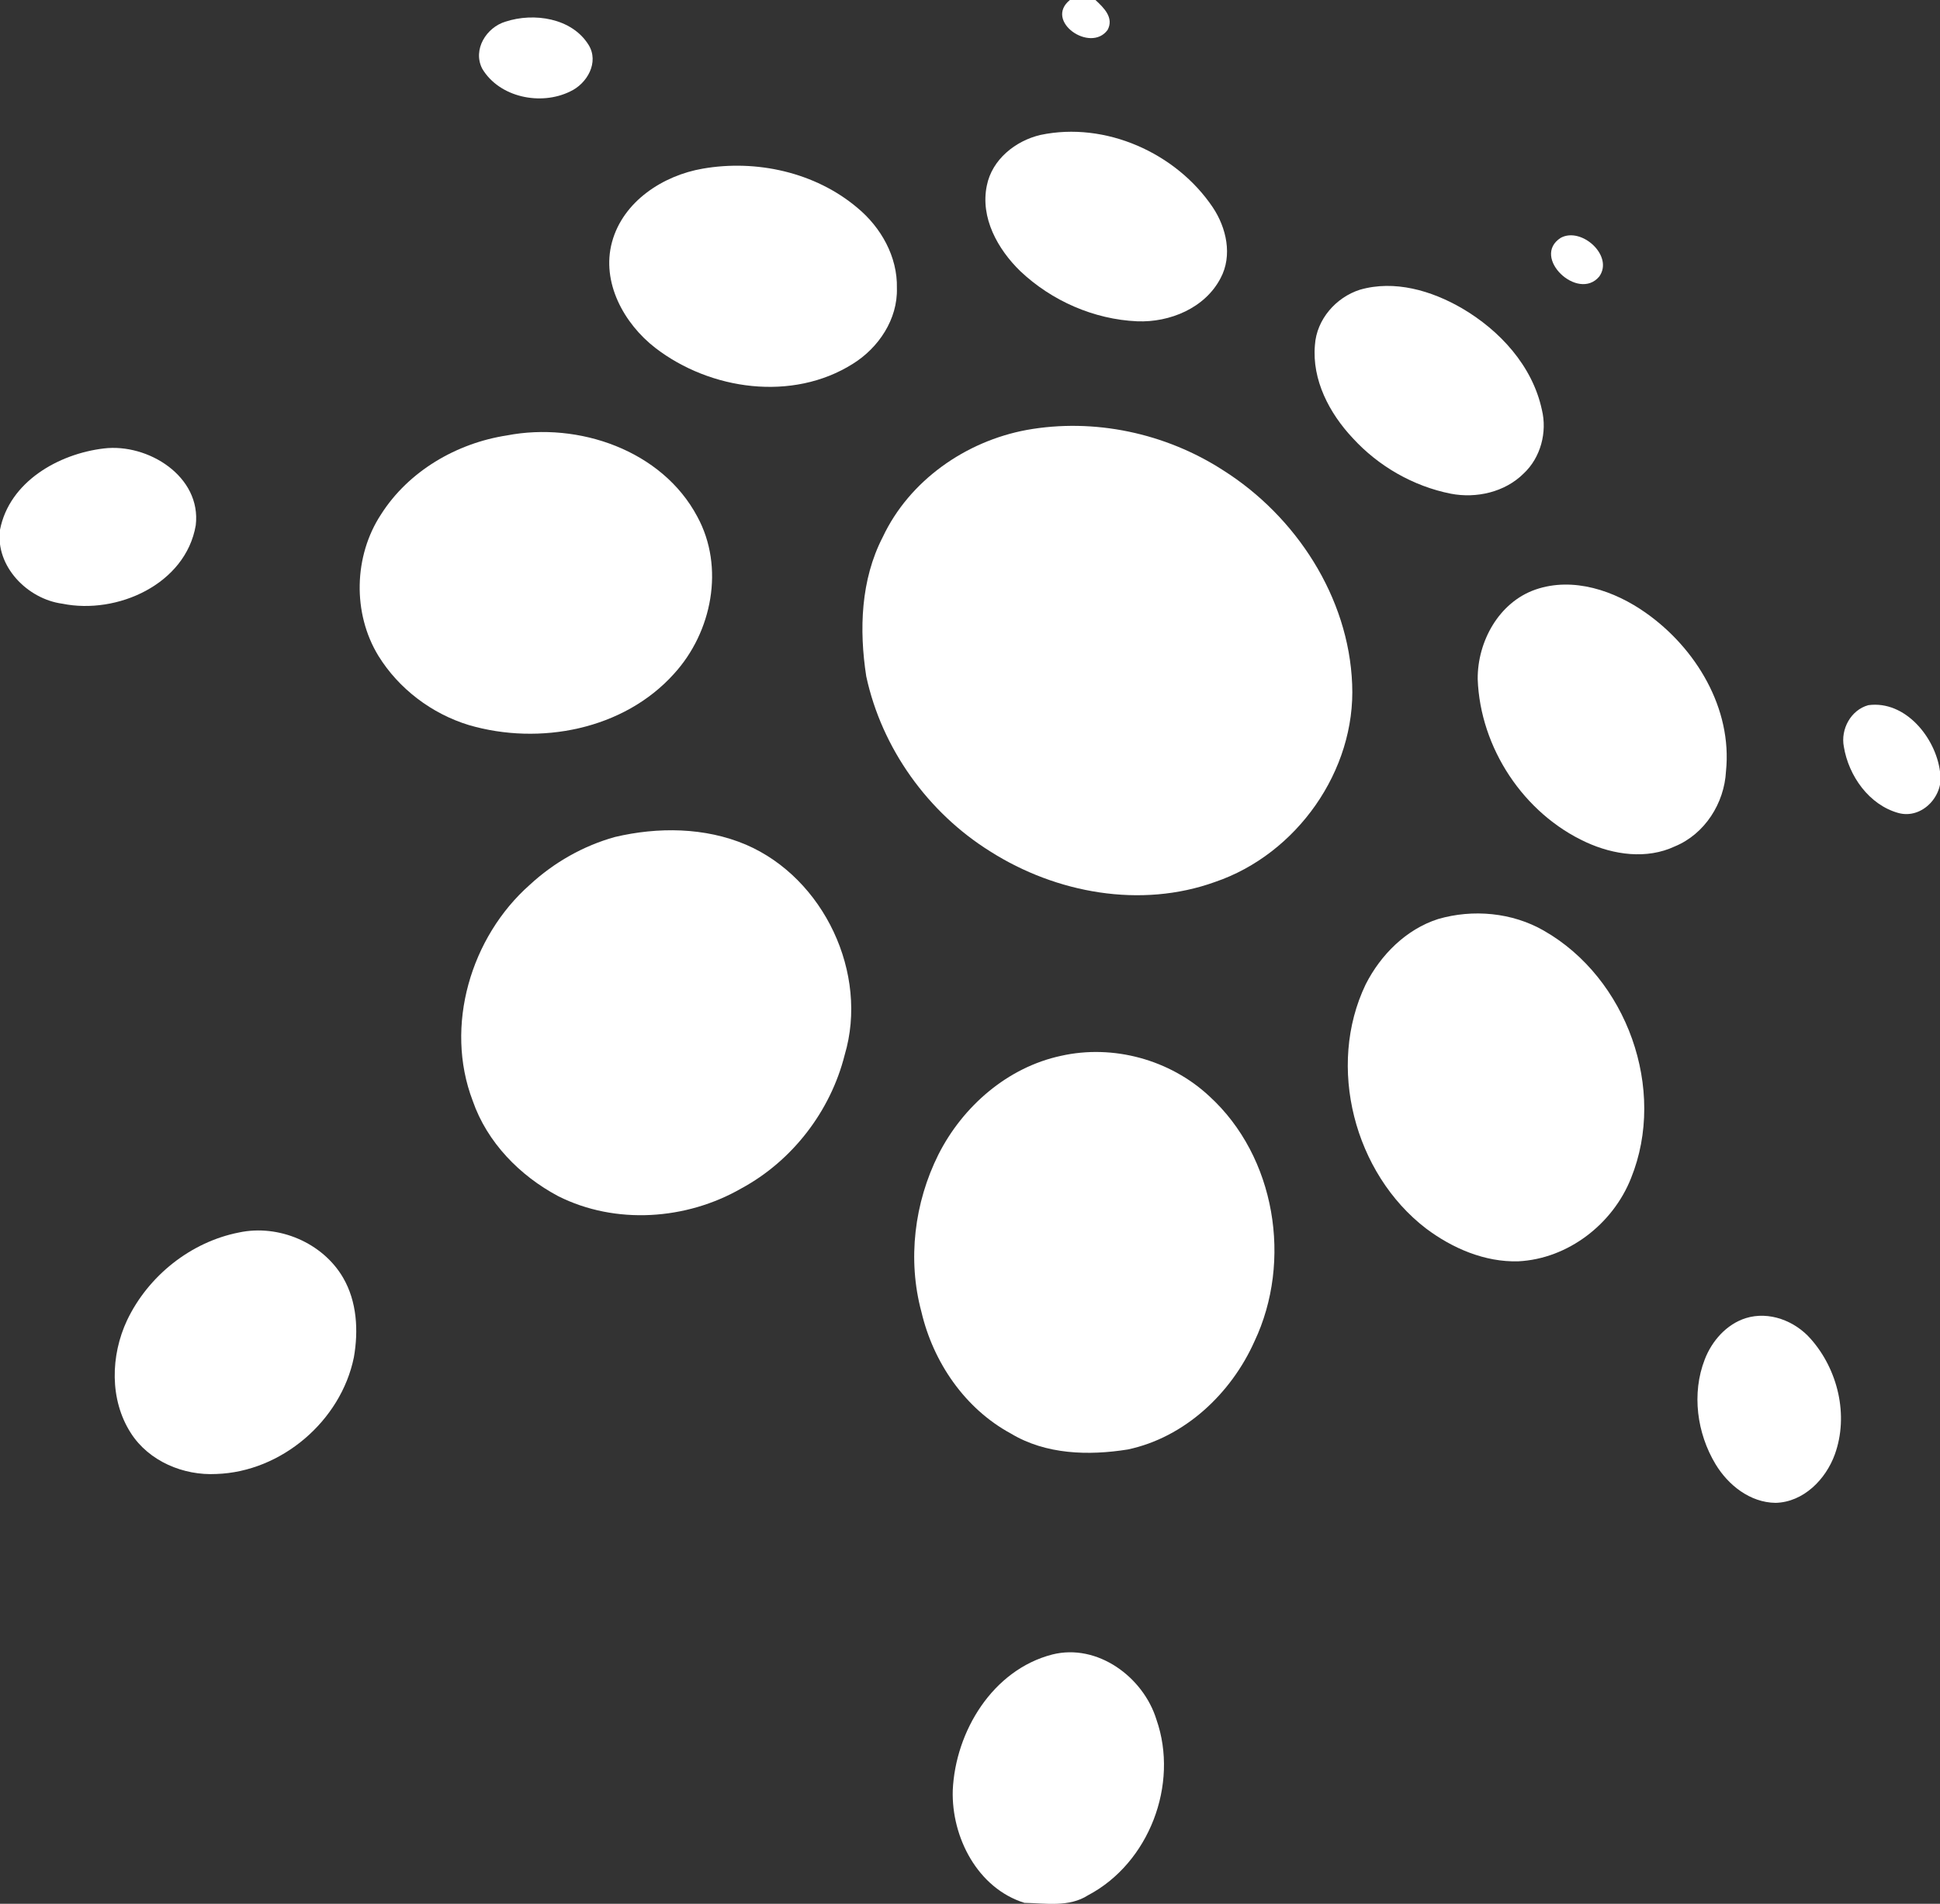 <?xml version="1.0" encoding="utf-8"?>
<!-- Generator: Adobe Illustrator 10.0, SVG Export Plug-In . SVG Version: 3.0.0 Build 77)  -->
<!DOCTYPE svg PUBLIC "-//W3C//DTD SVG 1.0//EN"    "http://www.w3.org/TR/2001/REC-SVG-20010904/DTD/svg10.dtd">
<svg 
	 xmlns:x="http://ns.adobe.com/Extensibility/1.0/" xmlns:i="http://ns.adobe.com/AdobeIllustrator/10.0/" xmlns:graph="http://ns.adobe.com/Graphs/1.0/" i:viewOrigin="108.2896 628.3696" i:rulerOrigin="0 0" i:pageBounds="0 841.8896 595.4453 0"
	 xmlns="http://www.w3.org/2000/svg" xmlns:xlink="http://www.w3.org/1999/xlink" xmlns:a="http://ns.adobe.com/AdobeSVGViewerExtensions/3.0/"
	 width="127.658" height="125.295" viewBox="0 0 127.658 125.295" overflow="visible" enable-background="new 0 0 127.658 125.295"
	 xml:space="preserve">
	<rect x="0" y="0" width="127.658" height="125.295" fill="#333333" stroke="none"/>
	<g id="Layer_1" i:layer="yes" i:dimmedPercent="50" i:rgbTrio="#4F008000FFFF">
		<g>
			<path i:knockout="Off" fill="#ffffff" d="M70.403,0h1.682c0.545,0.508,1.235,1.164,0.796,1.974
				C71.753,3.511,68.687,1.388,70.403,0z"/>
			<path i:knockout="Off" fill="#ffffff" d="M33.272,1.422c1.854-0.606,4.346-0.244,5.451,1.52c0.725,1.154-0.091,2.571-1.212,3.081
				c-1.92,0.945-4.649,0.396-5.78-1.503C31.086,3.261,32.008,1.794,33.272,1.422z"/>
			<path i:knockout="Off" fill="#ffffff" d="M68.465,8.881c4.271-0.901,8.927,1.178,11.34,4.765
				c0.898,1.344,1.308,3.169,0.515,4.656c-1.023,1.974-3.345,2.929-5.488,2.844c-2.848-0.125-5.628-1.347-7.693-3.3
				c-1.48-1.44-2.646-3.512-2.202-5.636C65.28,10.494,66.821,9.265,68.465,8.881z"/>
			<path i:knockout="Off" fill="#ffffff" d="M46.242,11.099c3.536-0.615,7.399,0.235,10.169,2.571
				c1.562,1.29,2.658,3.23,2.607,5.292c0.061,2.048-1.206,3.931-2.901,4.984c-3.969,2.5-9.377,1.737-12.994-1.049
				c-2.062-1.595-3.572-4.317-2.85-6.968C40.998,13.256,43.626,11.549,46.242,11.099z"/>
			<path i:knockout="Off" fill="#ffffff" d="M102.698,15.654c1.365-0.751,3.508,1.188,2.539,2.543
				C103.846,19.873,100.728,16.924,102.698,15.654z"/>
			<path i:knockout="Off" fill="#ffffff" d="M89.49,19.067c2.278-0.656,4.706,0.061,6.7,1.215c2.496,1.457,4.646,3.789,5.268,6.677
				c0.366,1.48-0.077,3.163-1.201,4.208c-1.235,1.227-3.111,1.65-4.791,1.325c-2.468-0.491-4.758-1.805-6.454-3.661
				c-1.534-1.632-2.691-3.829-2.486-6.125C86.635,21.027,87.908,19.568,89.49,19.067z"/>
			<path i:knockout="Off" fill="#ffffff" d="M67.556,28.297c4.445-0.8,9.145,0.206,12.931,2.654
				c4.791,3.028,8.265,8.35,8.489,14.079c0.247,5.691-3.654,11.188-9.02,13.014c-4.883,1.763-10.462,0.741-14.784-2.002
				c-4.107-2.553-7.148-6.792-8.17-11.529c-0.475-3.068-0.366-6.36,1.087-9.17C59.841,31.622,63.549,29.039,67.556,28.297z"/>
			<path i:knockout="Off" fill="#ffffff" d="M33.359,28.656c4.696-0.907,10.209,0.972,12.529,5.35
				c1.811,3.326,0.965,7.602-1.535,10.337c-3.311,3.688-8.844,4.734-13.492,3.379c-2.448-0.745-4.622-2.388-5.966-4.567
				c-1.707-2.8-1.619-6.565,0.179-9.302C26.885,31.003,30.051,29.164,33.359,28.656z"/>
			<path i:knockout="Off" fill="#ffffff" d="M6.83,29.515c2.901-0.354,6.437,1.836,6.051,5.06c-0.667,3.881-5.181,5.889-8.776,5.157
				C1.801,39.424-0.314,37.266,0,34.867C0.617,31.703,3.85,29.869,6.83,29.515z"/>
			<path i:knockout="Off" fill="#ffffff" d="M101.043,38.8c2.485-0.856,5.204,0.078,7.267,1.541
				c3.294,2.322,5.691,6.291,5.265,10.423c-0.109,2.099-1.396,4.13-3.366,4.94c-1.852,0.87-4.023,0.558-5.831-0.271
				c-4.121-1.887-6.979-6.221-7.141-10.741C97.22,42.224,98.628,39.638,101.043,38.8z"/>
			<path i:knockout="Off" fill="#ffffff" d="M122.94,46.41c2.431-0.329,4.425,2.129,4.717,4.358c0.324,1.54-1.148,3.172-2.733,2.739
				c-1.933-0.532-3.277-2.442-3.593-4.362C121.108,47.993,121.79,46.727,122.94,46.41z"/>
			<path i:knockout="Off" fill="#ffffff" d="M40.47,55.084c2.828-0.667,5.916-0.64,8.621,0.508c5.13,2.208,8.083,8.482,6.492,13.835
				c-0.931,3.702-3.44,6.969-6.802,8.787c-3.62,2.083-8.279,2.405-12.045,0.512c-2.53-1.344-4.686-3.545-5.631-6.281
				c-1.875-4.914-0.128-10.782,3.759-14.215C36.45,56.764,38.384,55.663,40.47,55.084z"/>
			<path i:knockout="Off" fill="#ffffff" d="M94.623,60.488c2.296-0.671,4.889-0.437,6.972,0.765
				c5.458,3.115,8.099,10.436,5.733,16.284c-1.189,3.016-4.147,5.312-7.42,5.475c-2.204,0.063-4.336-0.857-6.071-2.16
				c-4.72-3.623-6.562-10.673-3.971-16.067C90.85,62.845,92.52,61.165,94.623,60.488z"/>
			<path i:knockout="Off" fill="#ffffff" d="M69.813,69.489c3.44-0.776,7.189,0.253,9.766,2.658
				c4.36,3.981,5.472,10.855,2.966,16.138c-1.534,3.433-4.592,6.318-8.33,7.11c-2.581,0.413-5.401,0.338-7.697-1.049
				c-3.024-1.636-5.109-4.693-5.885-8.005c-0.928-3.437-0.467-7.188,1.118-10.358C63.353,72.811,66.299,70.244,69.813,69.489z"/>
			<path i:knockout="Off" fill="#ffffff" d="M15.731,81.113c2.601-0.553,5.503,0.67,6.847,2.979
				c0.914,1.572,1.016,3.485,0.708,5.239c-0.853,4.188-4.771,7.537-9.051,7.677c-2.156,0.115-4.436-0.833-5.625-2.693
				c-1.411-2.194-1.334-5.106-0.25-7.421C9.749,83.975,12.549,81.736,15.731,81.113z"/>
			<path i:knockout="Off" fill="#ffffff" d="M114.872,86.753c1.538-0.48,3.233,0.176,4.271,1.355
				c1.794,2.018,2.522,5.035,1.597,7.604c-0.595,1.652-2.065,3.152-3.903,3.196c-1.676-0.02-3.115-1.164-3.949-2.545
				c-1.226-2.036-1.581-4.652-0.711-6.891C112.644,88.255,113.604,87.157,114.872,86.753z"/>
			<path i:knockout="Off" fill="#ffffff" d="M69.242,108.889c2.973-0.749,5.992,1.482,6.854,4.279
				c1.496,4.271-0.488,9.458-4.507,11.57c-1.247,0.799-2.783,0.522-4.178,0.495c-3.081-0.958-4.808-4.32-4.717-7.405
				C62.869,113.944,65.323,109.901,69.242,108.889z"/>
		</g>
	</g>
</svg>
